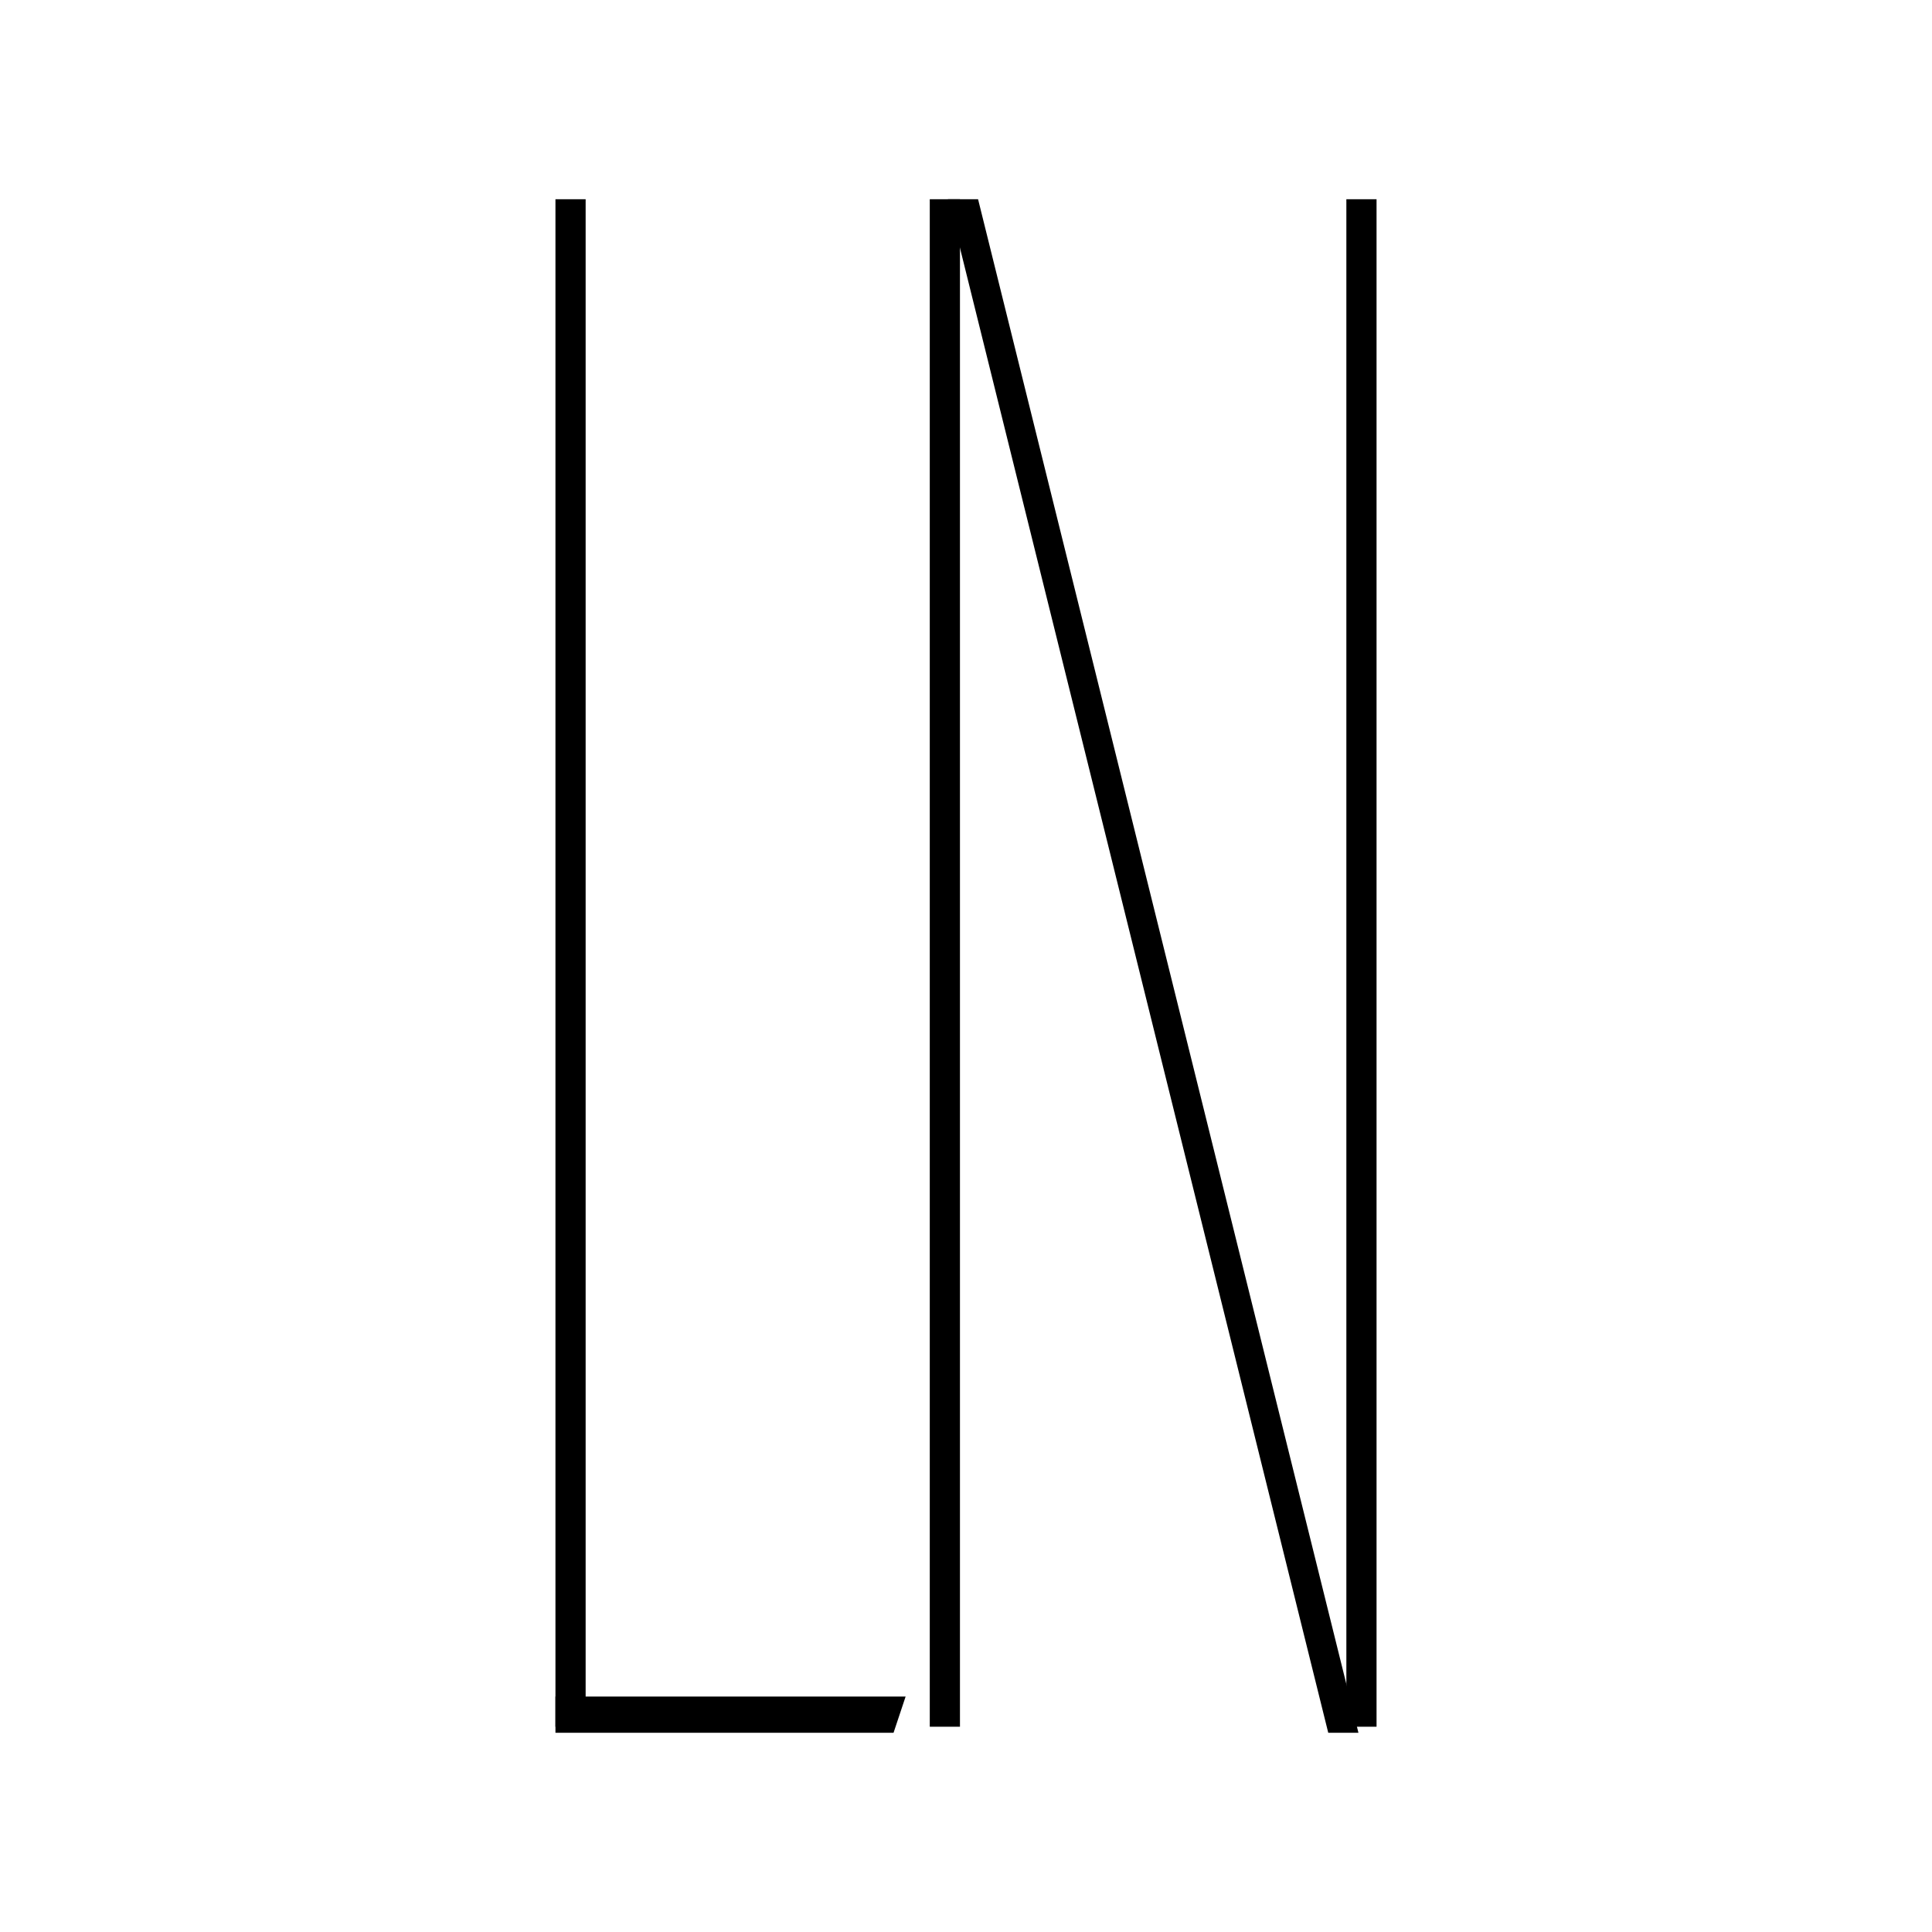 <svg xml:space="preserve" style="enable-background:new 0 0 32 32;" viewBox="0 0 32 32" y="0px" x="0px" xmlns:xlink="http://www.w3.org/1999/xlink" xmlns="http://www.w3.org/2000/svg" id="Livello_1" version="1.1">
<style type="text/css">
	.st0{fill:#FFFFFF;}
</style>
<rect height="32" width="32" class="st0"></rect>
<g>
	<rect height="25.3" width="0.5" y="3.3" x="9.2"></rect>
	<rect height="25.3" width="0.5" y="3.3" x="15.4"></rect>
	<rect height="25.3" width="0.5" y="3.3" x="22.3"></rect>
	<polygon points="22.5,28.7 22,28.7 15.7,3.3 16.2,3.3"></polygon>
	<polygon points="9.2,28.7 9.2,28.1 15,28.1 14.8,28.7"></polygon>
</g>
</svg>

